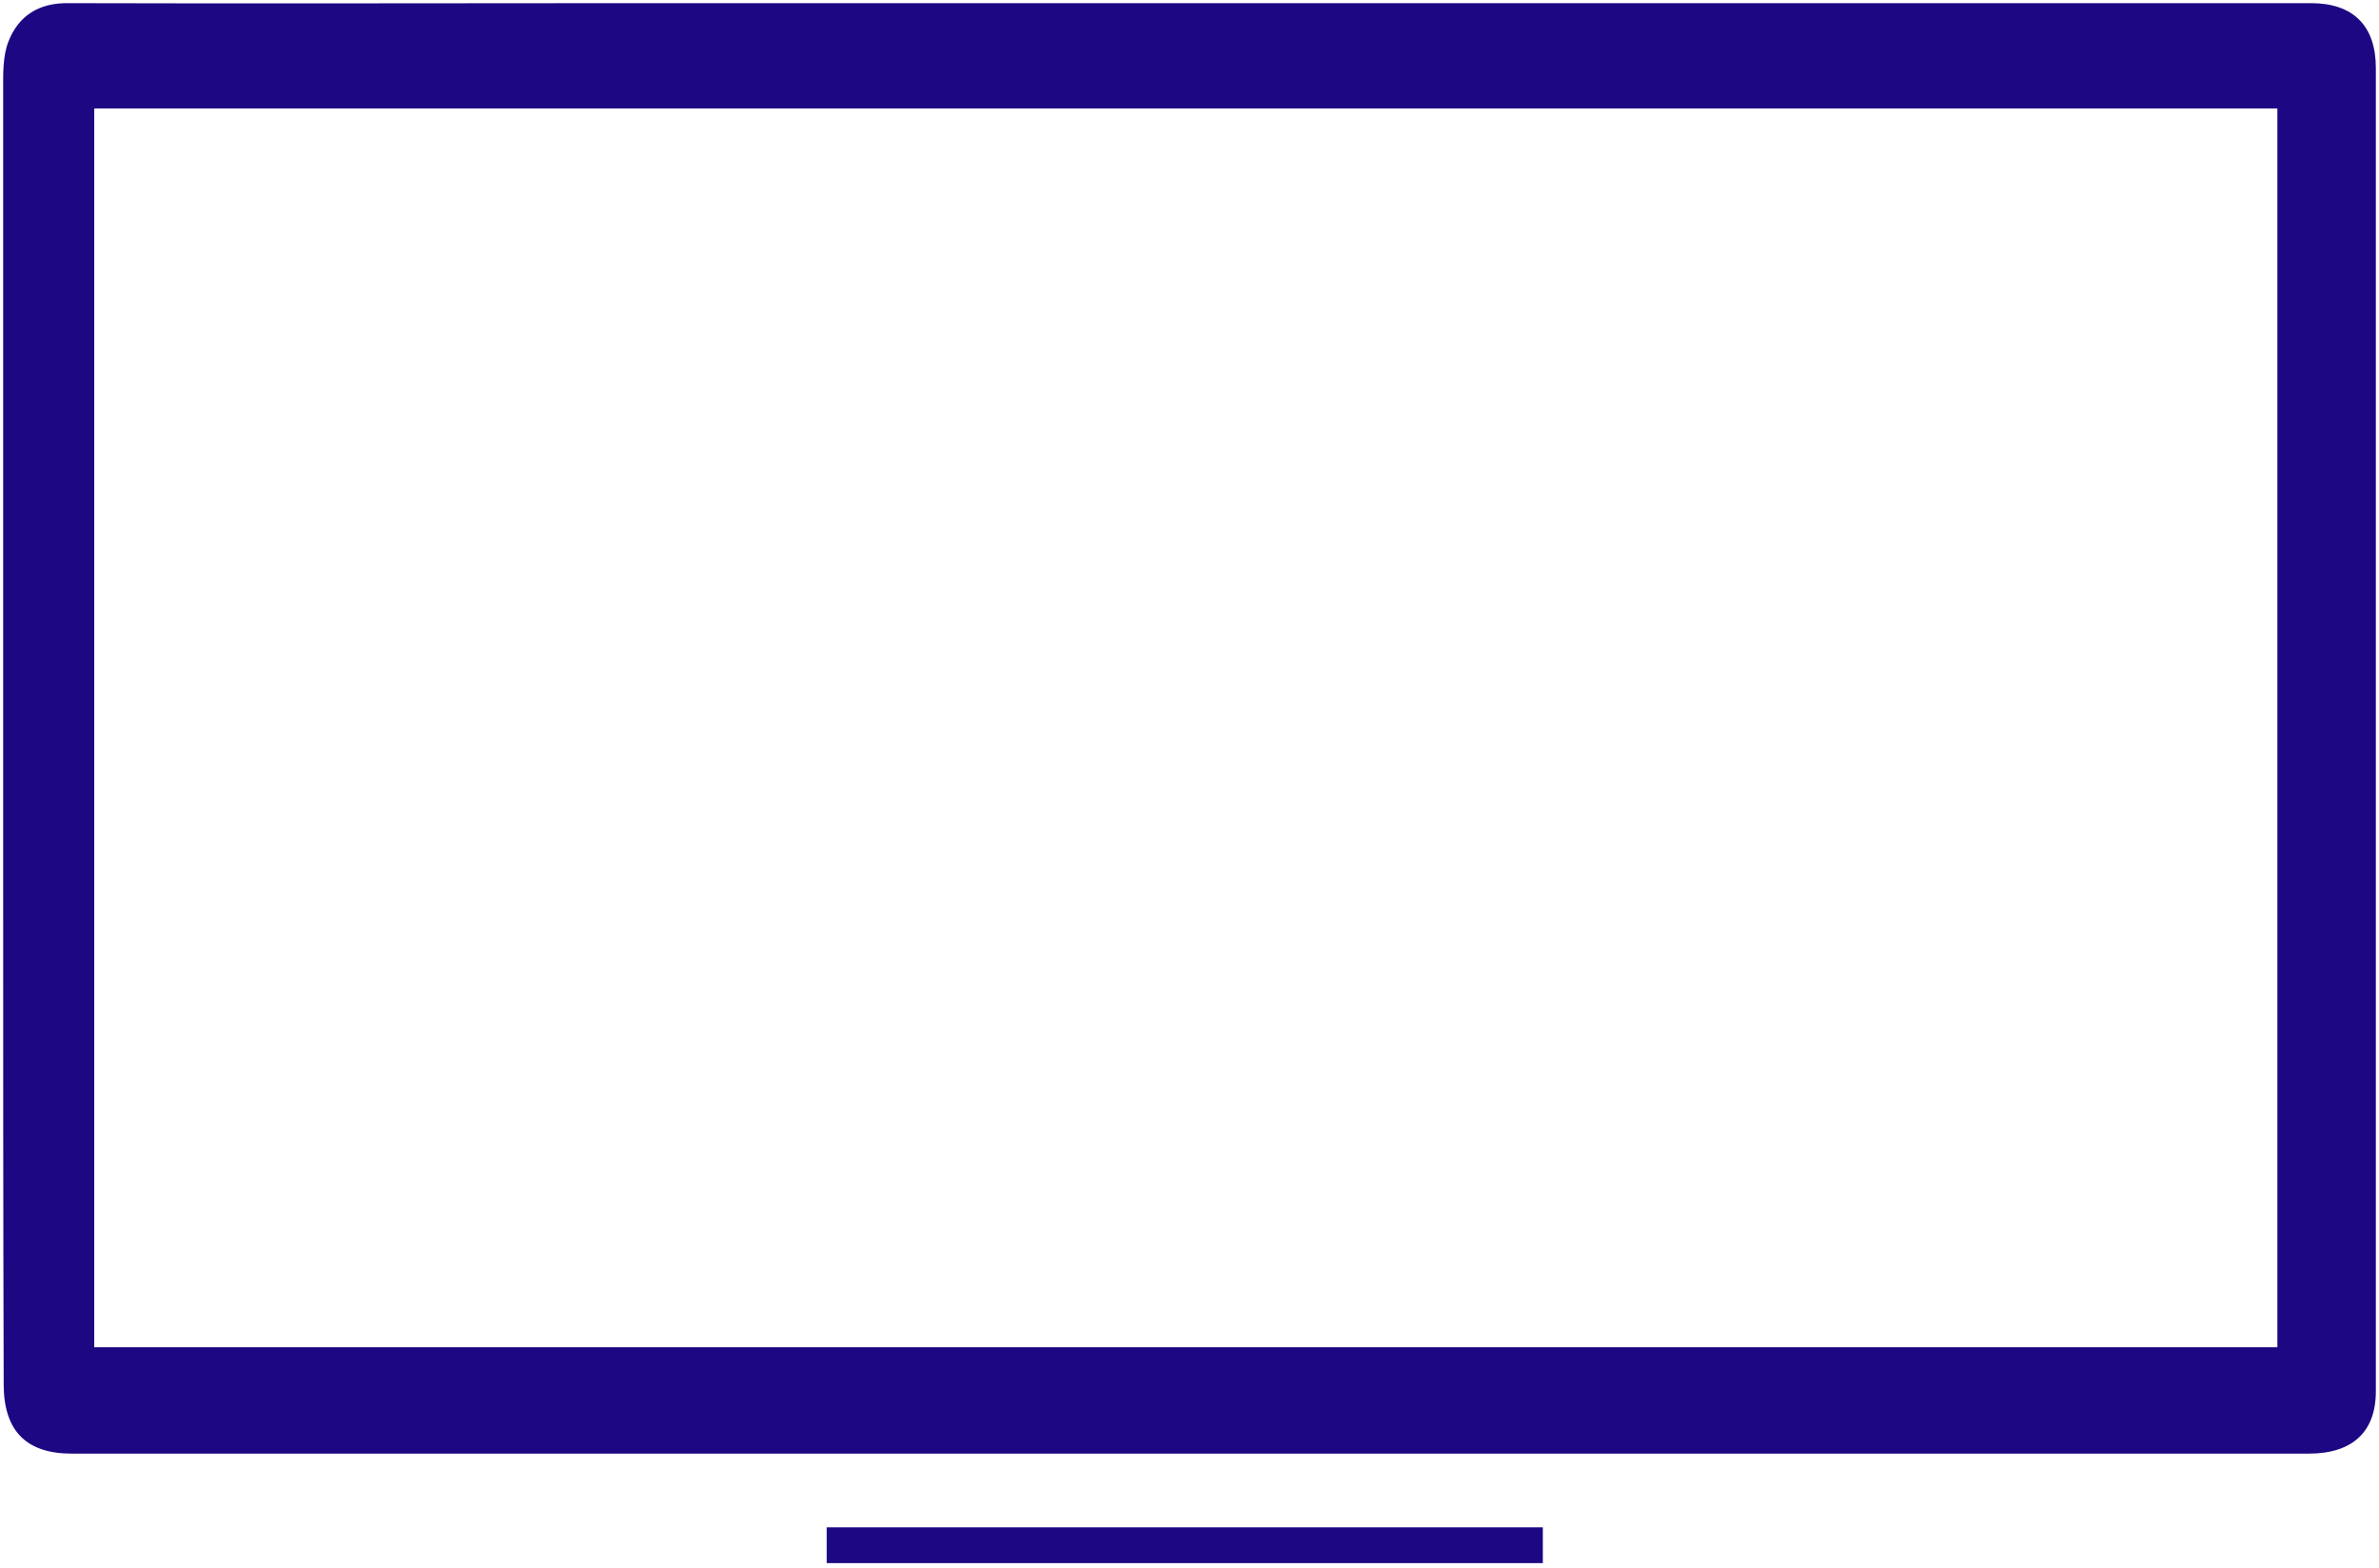 <?xml version="1.0" encoding="utf-8"?>
<!-- Generator: Adobe Illustrator 18.0.0, SVG Export Plug-In . SVG Version: 6.00 Build 0)  -->
<!DOCTYPE svg PUBLIC "-//W3C//DTD SVG 1.1//EN" "http://www.w3.org/Graphics/SVG/1.1/DTD/svg11.dtd">
<svg xmlns="http://www.w3.org/2000/svg" viewBox="0 0 451.8 297.8">
	<path fill="#1E0782" d="M226,276.1c-70.8,0-141.6,0-212.4,0c-8.5,0-12.8-4.2-12.9-12.9c-0.1-32.2-0.1-64.3-0.1-96.5
		c0-49.8,0-99.6,0-149.5c0-3.1-0.1-6.5,1-9.3C3.5,3,7.4,0.5,13,0.6c34.7,0.1,69.3,0,104,0c69.1,0,138.3,0,207.4,0
		c38.2,0,76.3,0,114.5,0c8,0,12.3,4.3,12.3,12.3c0,83.8,0,167.6,0,251.4c0,7.7-4.5,11.8-12.7,11.8
		C367.6,276.1,296.8,276.1,226,276.1C226,276.1,226,276.1,226,276.1z M17.9,255.9c138.6,0,276.6,0,414.6,0c0-78.7,0-156.9,0-235.3
		c-138.4,0-276.4,0-414.6,0C17.9,99.2,17.9,177.4,17.9,255.9z"/>
	<path id="bar" fill="#1E0782" d="M157,296.9c0-2.4,0-4.4,0-6.8c45.4,0,90.6,0,136,0c0,2.3,0,4.4,0,6.8C247.5,296.9,202.3,296.9,157,296.9z">
		<animateMotion id="bounce" path="M 0 0 V -10, V 0 Z" dur="0.3s"  begin="3s;bounce.end+3s" repeatCount="1" />
		<animateTransform id="bounce2" attributeName="transform" attributeType="XML" type="rotate"
						  values="0 225.5 180; -3 225.5 180; 3 225.5 180; -3 225.5 180; 0 225.5 180" dur="0.2s"  begin="3.1s;bounce2.end+3.1s" repeatCount="1" />
	</path>
</svg>
